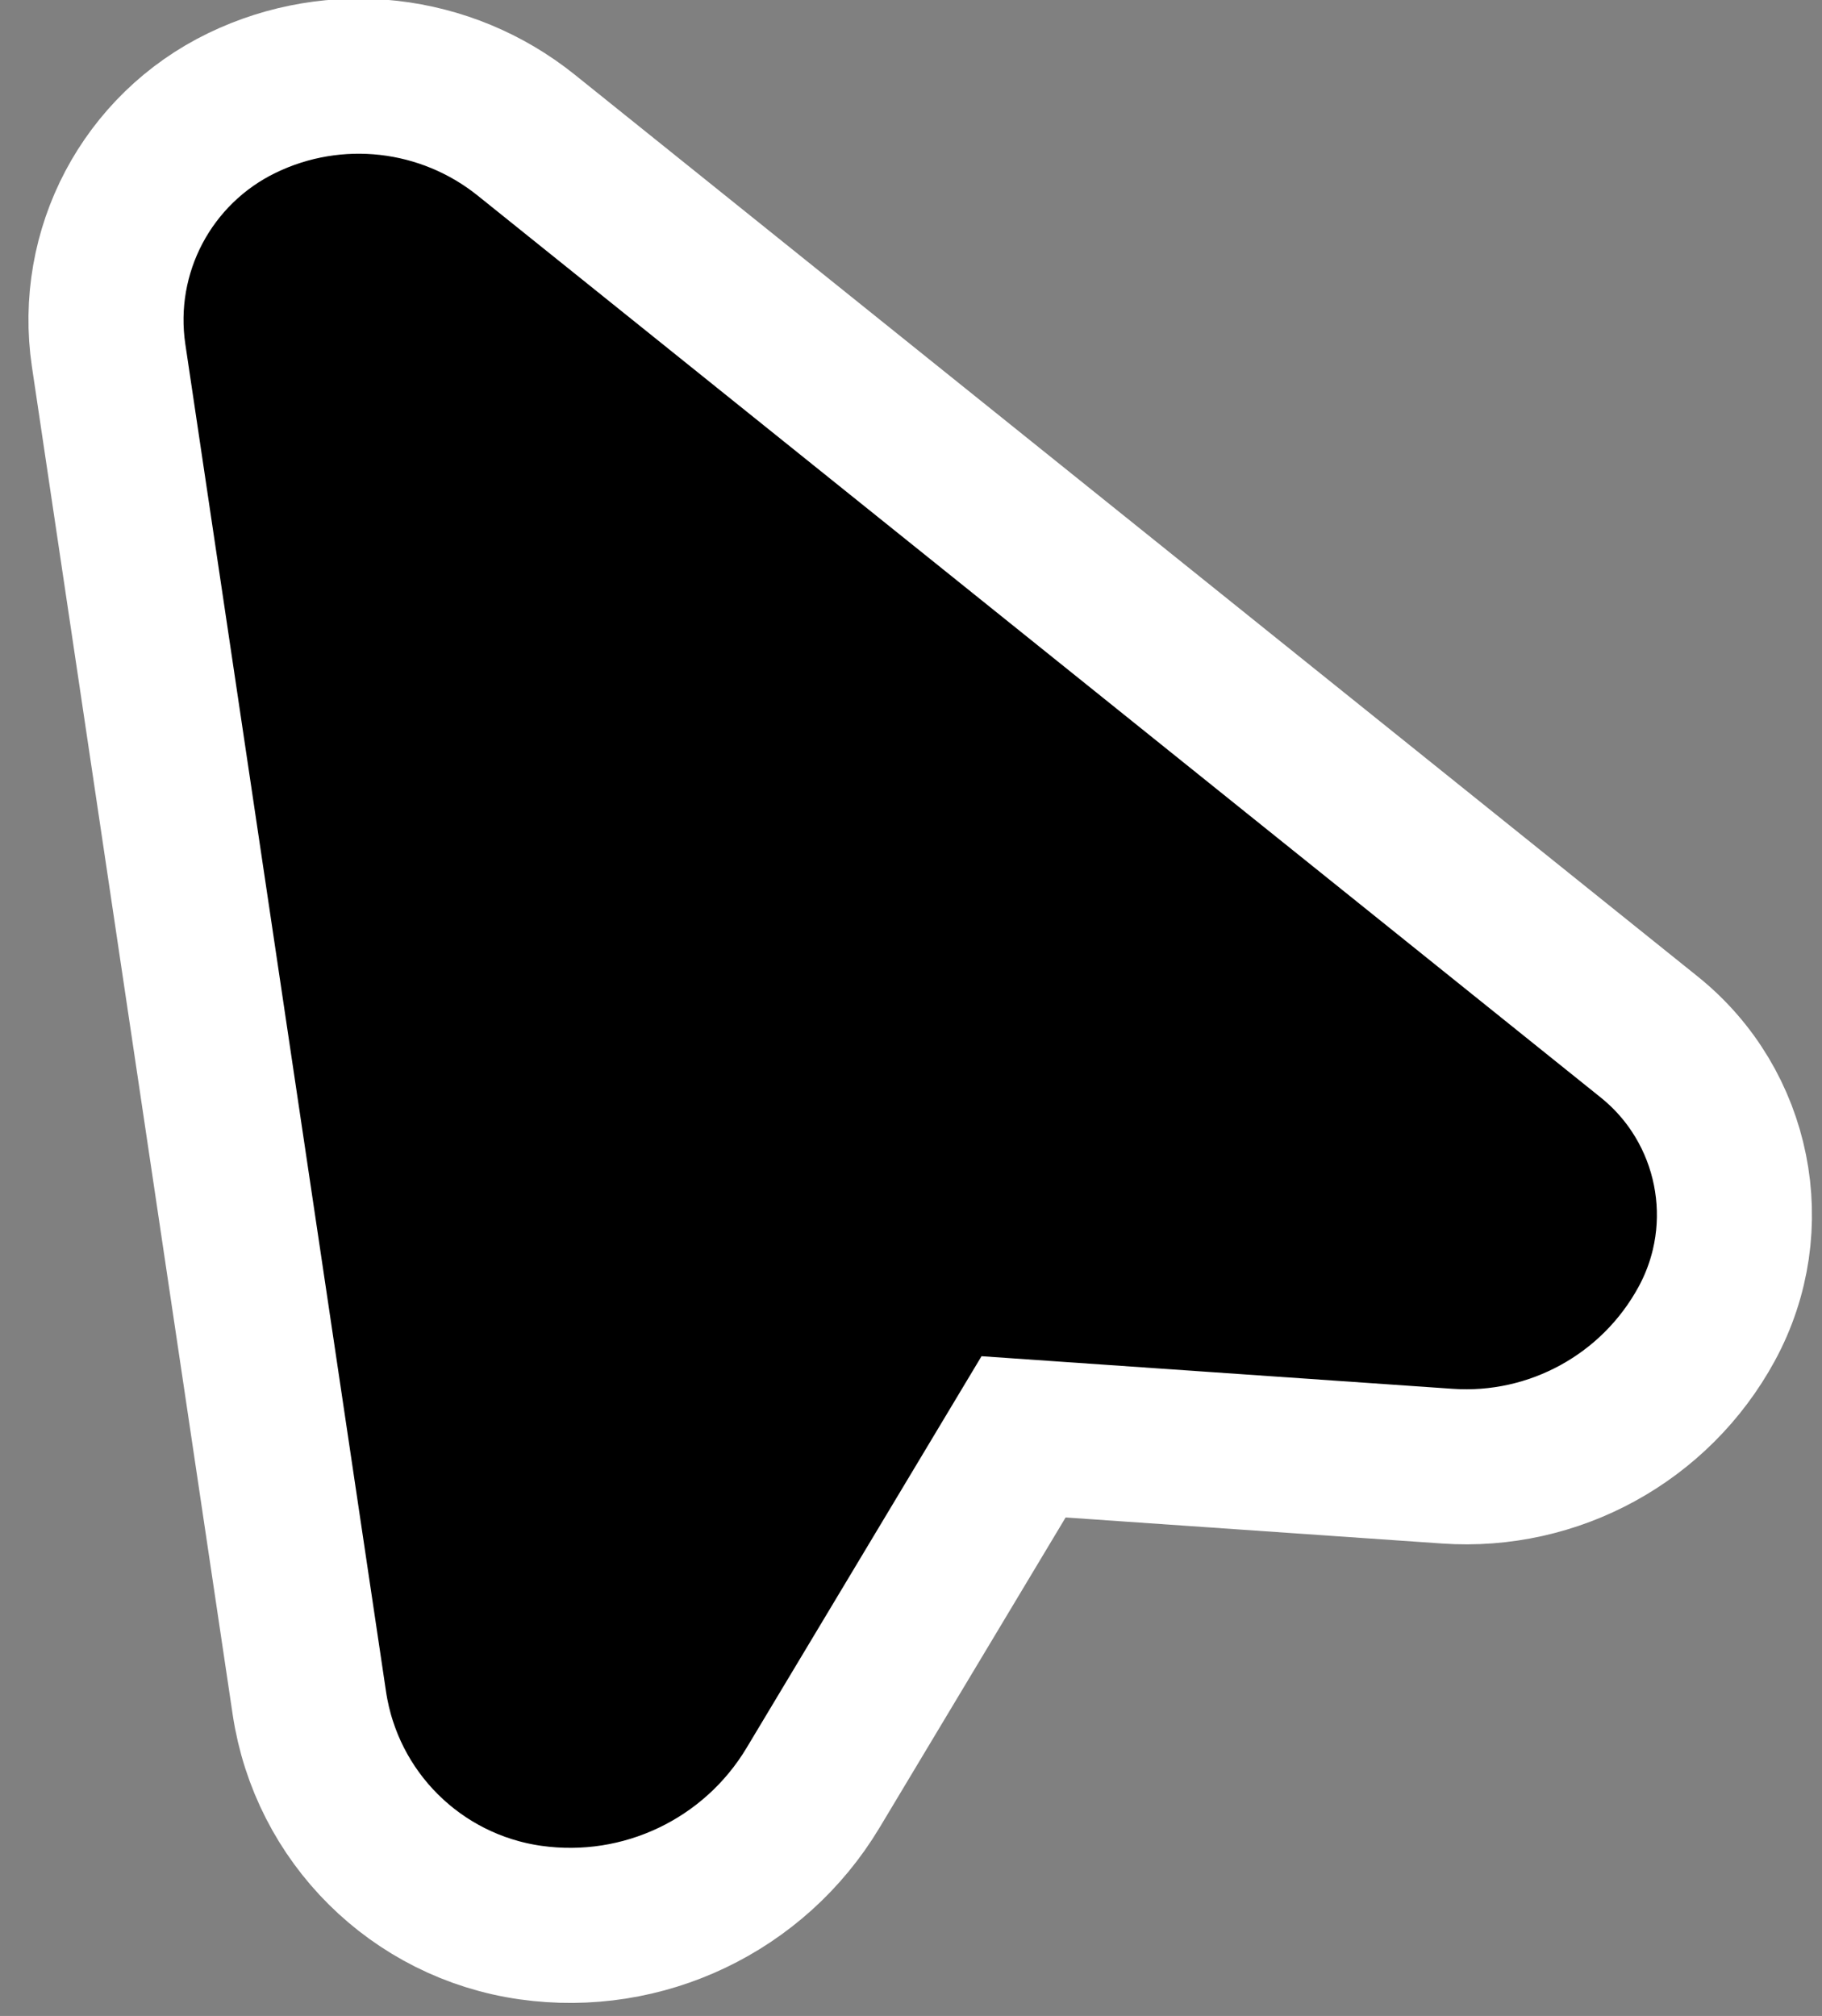 <?xml version="1.0" encoding="UTF-8"?>
<svg width="47px" height="52px" viewBox="0 0 47 52" version="1.1" xmlns="http://www.w3.org/2000/svg" xmlns:xlink="http://www.w3.org/1999/xlink">
    <rect x="0" y="0" width="47" height="52" fill="#808080" stroke="none"/>
    <title>Path 2</title>
    <g id="Page-1" stroke="none" stroke-width="1" fill="none" fill-rule="evenodd">
        <path d="M6.244,2.655 C7.444,2.074 8.757,1.865 10.03,2.009 C11.304,2.154 12.537,2.652 13.576,3.487 L13.576,3.487 L42.54,26.746 C43.651,27.637 44.363,28.863 44.626,30.179 C44.89,31.494 44.705,32.899 44.024,34.15 C43.363,35.363 42.379,36.328 41.216,36.965 C40.053,37.603 38.711,37.914 37.333,37.818 L37.333,37.818 L26.404,37.062 L20.973,46.115 C20.218,47.374 19.122,48.346 17.851,48.952 C16.581,49.558 15.136,49.797 13.682,49.591 C12.21,49.382 10.894,48.702 9.891,47.706 C8.889,46.711 8.2,45.4 7.98,43.93 L7.98,43.93 L2.802,9.168 C2.602,7.823 2.85,6.491 3.454,5.347 C4.059,4.203 5.02,3.247 6.244,2.655 Z" id="Path-2" stroke="#FFFFFF" stroke-width="4" fill="#000000"></path>
    </g>
</svg>
